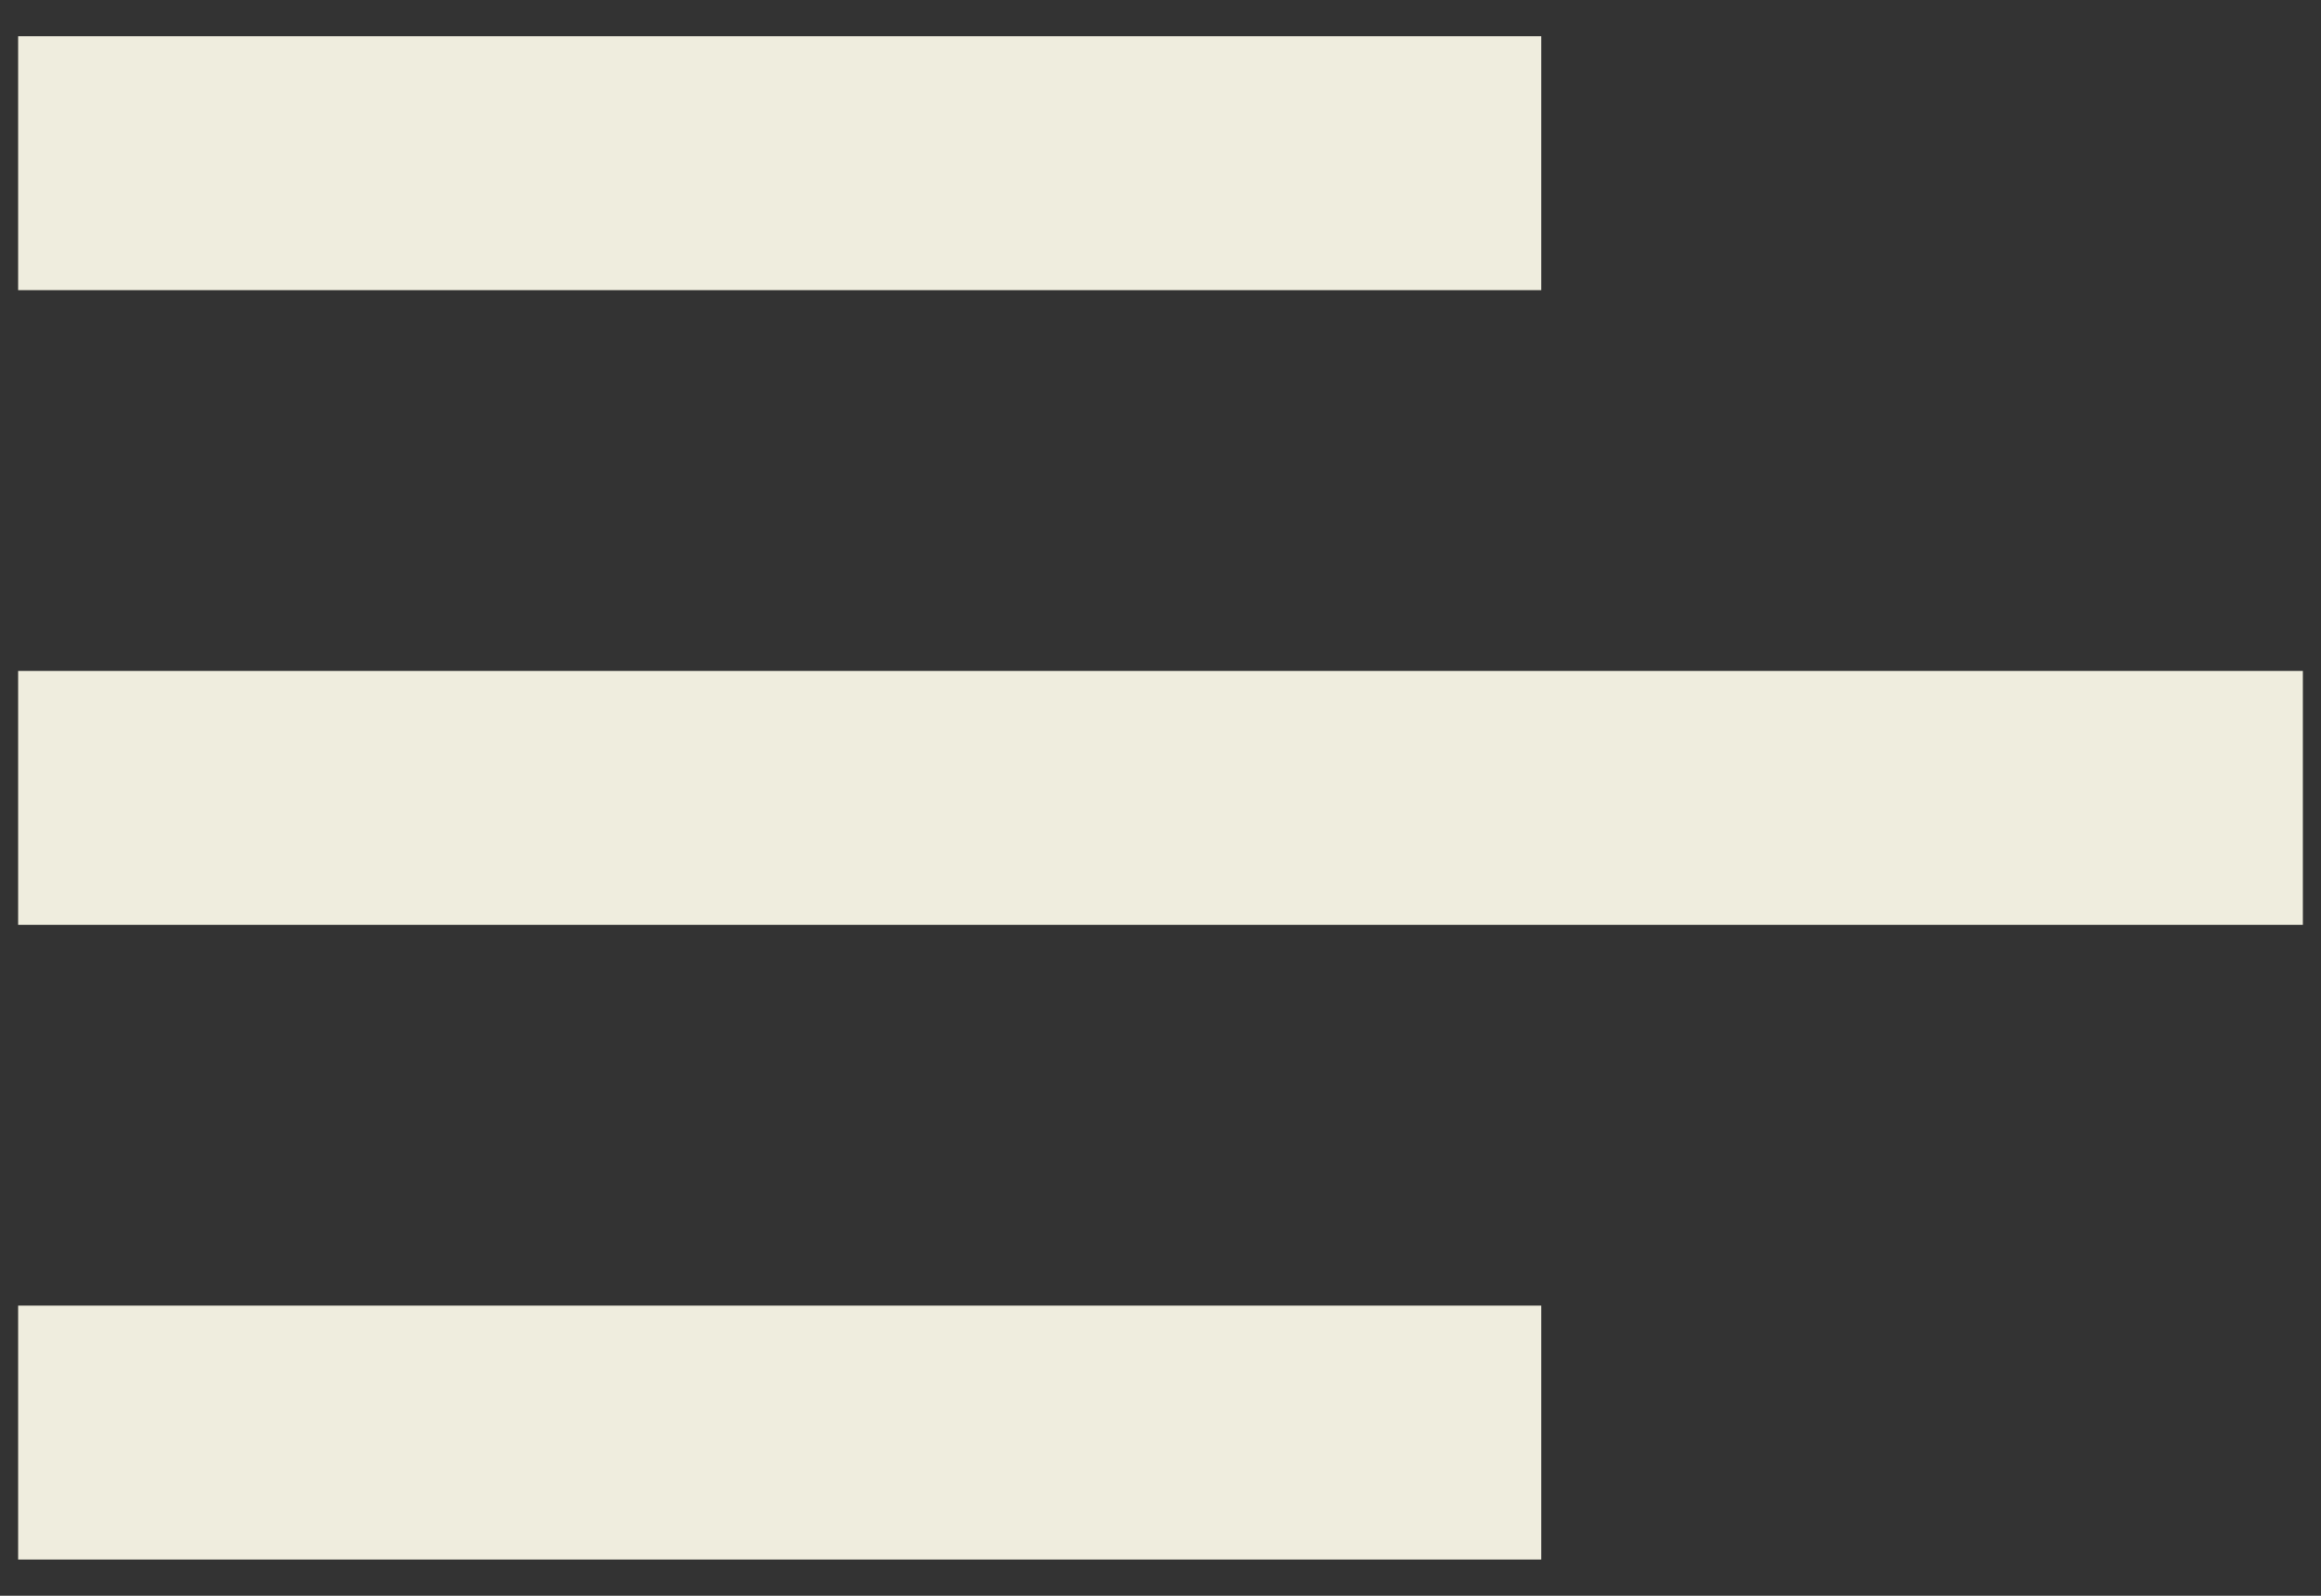 <?xml version="1.0" encoding="UTF-8"?> <svg xmlns="http://www.w3.org/2000/svg" width="32" height="22" viewBox="0 0 32 22" fill="none"><rect x="0" y="0" width="32" height="22" fill="#333333" stroke="none"/><path d="M0.25 4V0.5H21.25V4H0.25Z" fill="#EFEDDE"></path><path d="M0.25 12.75H31.75V9.25H0.25V12.75Z" fill="#EFEDDE"></path><path d="M0.25 21.5H21.25V18H0.25V21.5Z" fill="#EFEDDE"></path></svg> 